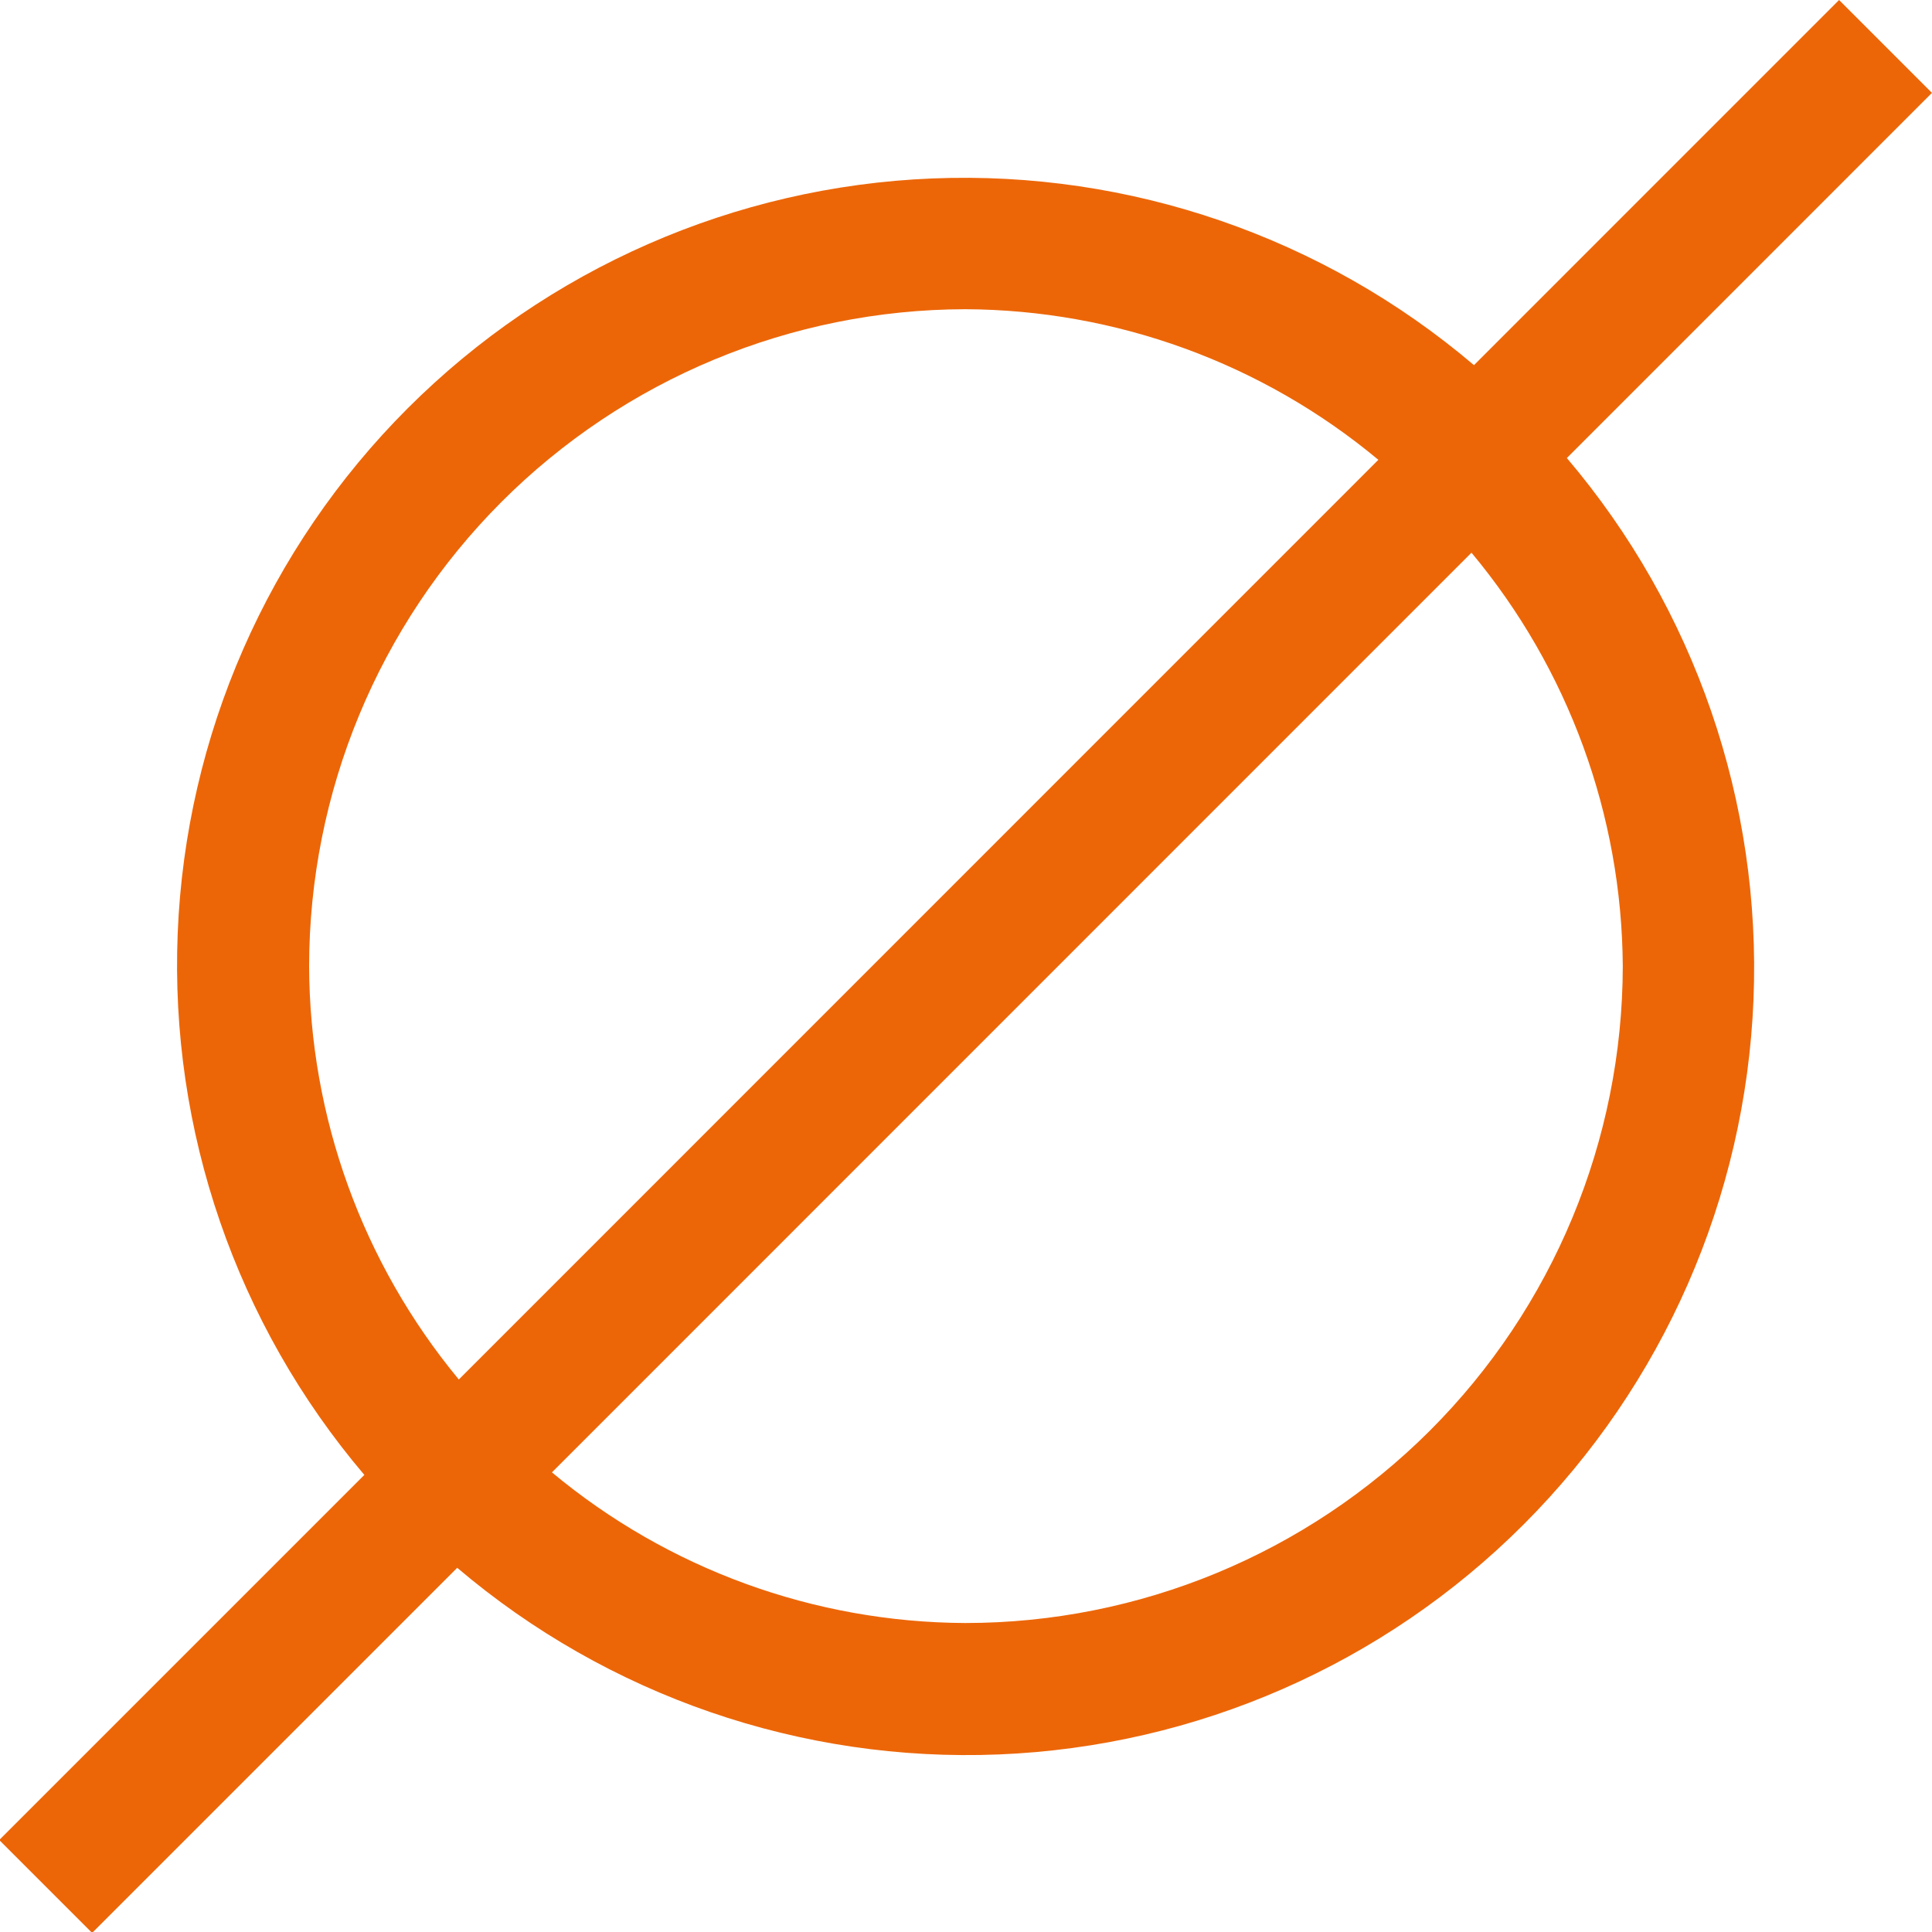 <svg width="41" height="41" viewBox="0 0 41 41" fill="none" xmlns="http://www.w3.org/2000/svg">
<g clip-path="url(#clip0_1549_8965)">
<path d="M40.999 1.971L39.028 0L31.28 7.749C28.082 5.031 23.979 3.617 19.786 3.787C15.593 3.957 11.618 5.699 8.65 8.667C5.683 11.635 3.941 15.61 3.771 19.804C3.601 23.997 5.015 28.101 7.732 31.3L-0.016 39.048L1.955 41.019L9.703 33.271C12.901 35.988 17.004 37.403 21.197 37.232C25.39 37.062 29.366 35.32 32.333 32.352C35.3 29.385 37.042 25.409 37.212 21.215C37.382 17.022 35.968 12.918 33.251 9.72L40.999 1.971ZM6.56 20.505C6.563 16.811 8.03 13.269 10.639 10.655C13.249 8.042 16.789 6.57 20.482 6.562C23.688 6.576 26.788 7.706 29.251 9.758L9.737 29.275C7.694 26.808 6.571 23.708 6.56 20.505ZM34.438 20.505C34.432 24.203 32.96 27.748 30.343 30.362C27.727 32.975 24.18 34.443 20.482 34.443C17.276 34.428 14.176 33.298 11.713 31.246L31.227 11.729C33.284 14.193 34.419 17.296 34.438 20.505Z" fill="#EC6608"/>
</g>
<defs>
<clipPath id="clip0_1549_8965">
<rect width="41" height="41" fill="white"/>
</clipPath>
</defs>
</svg>
